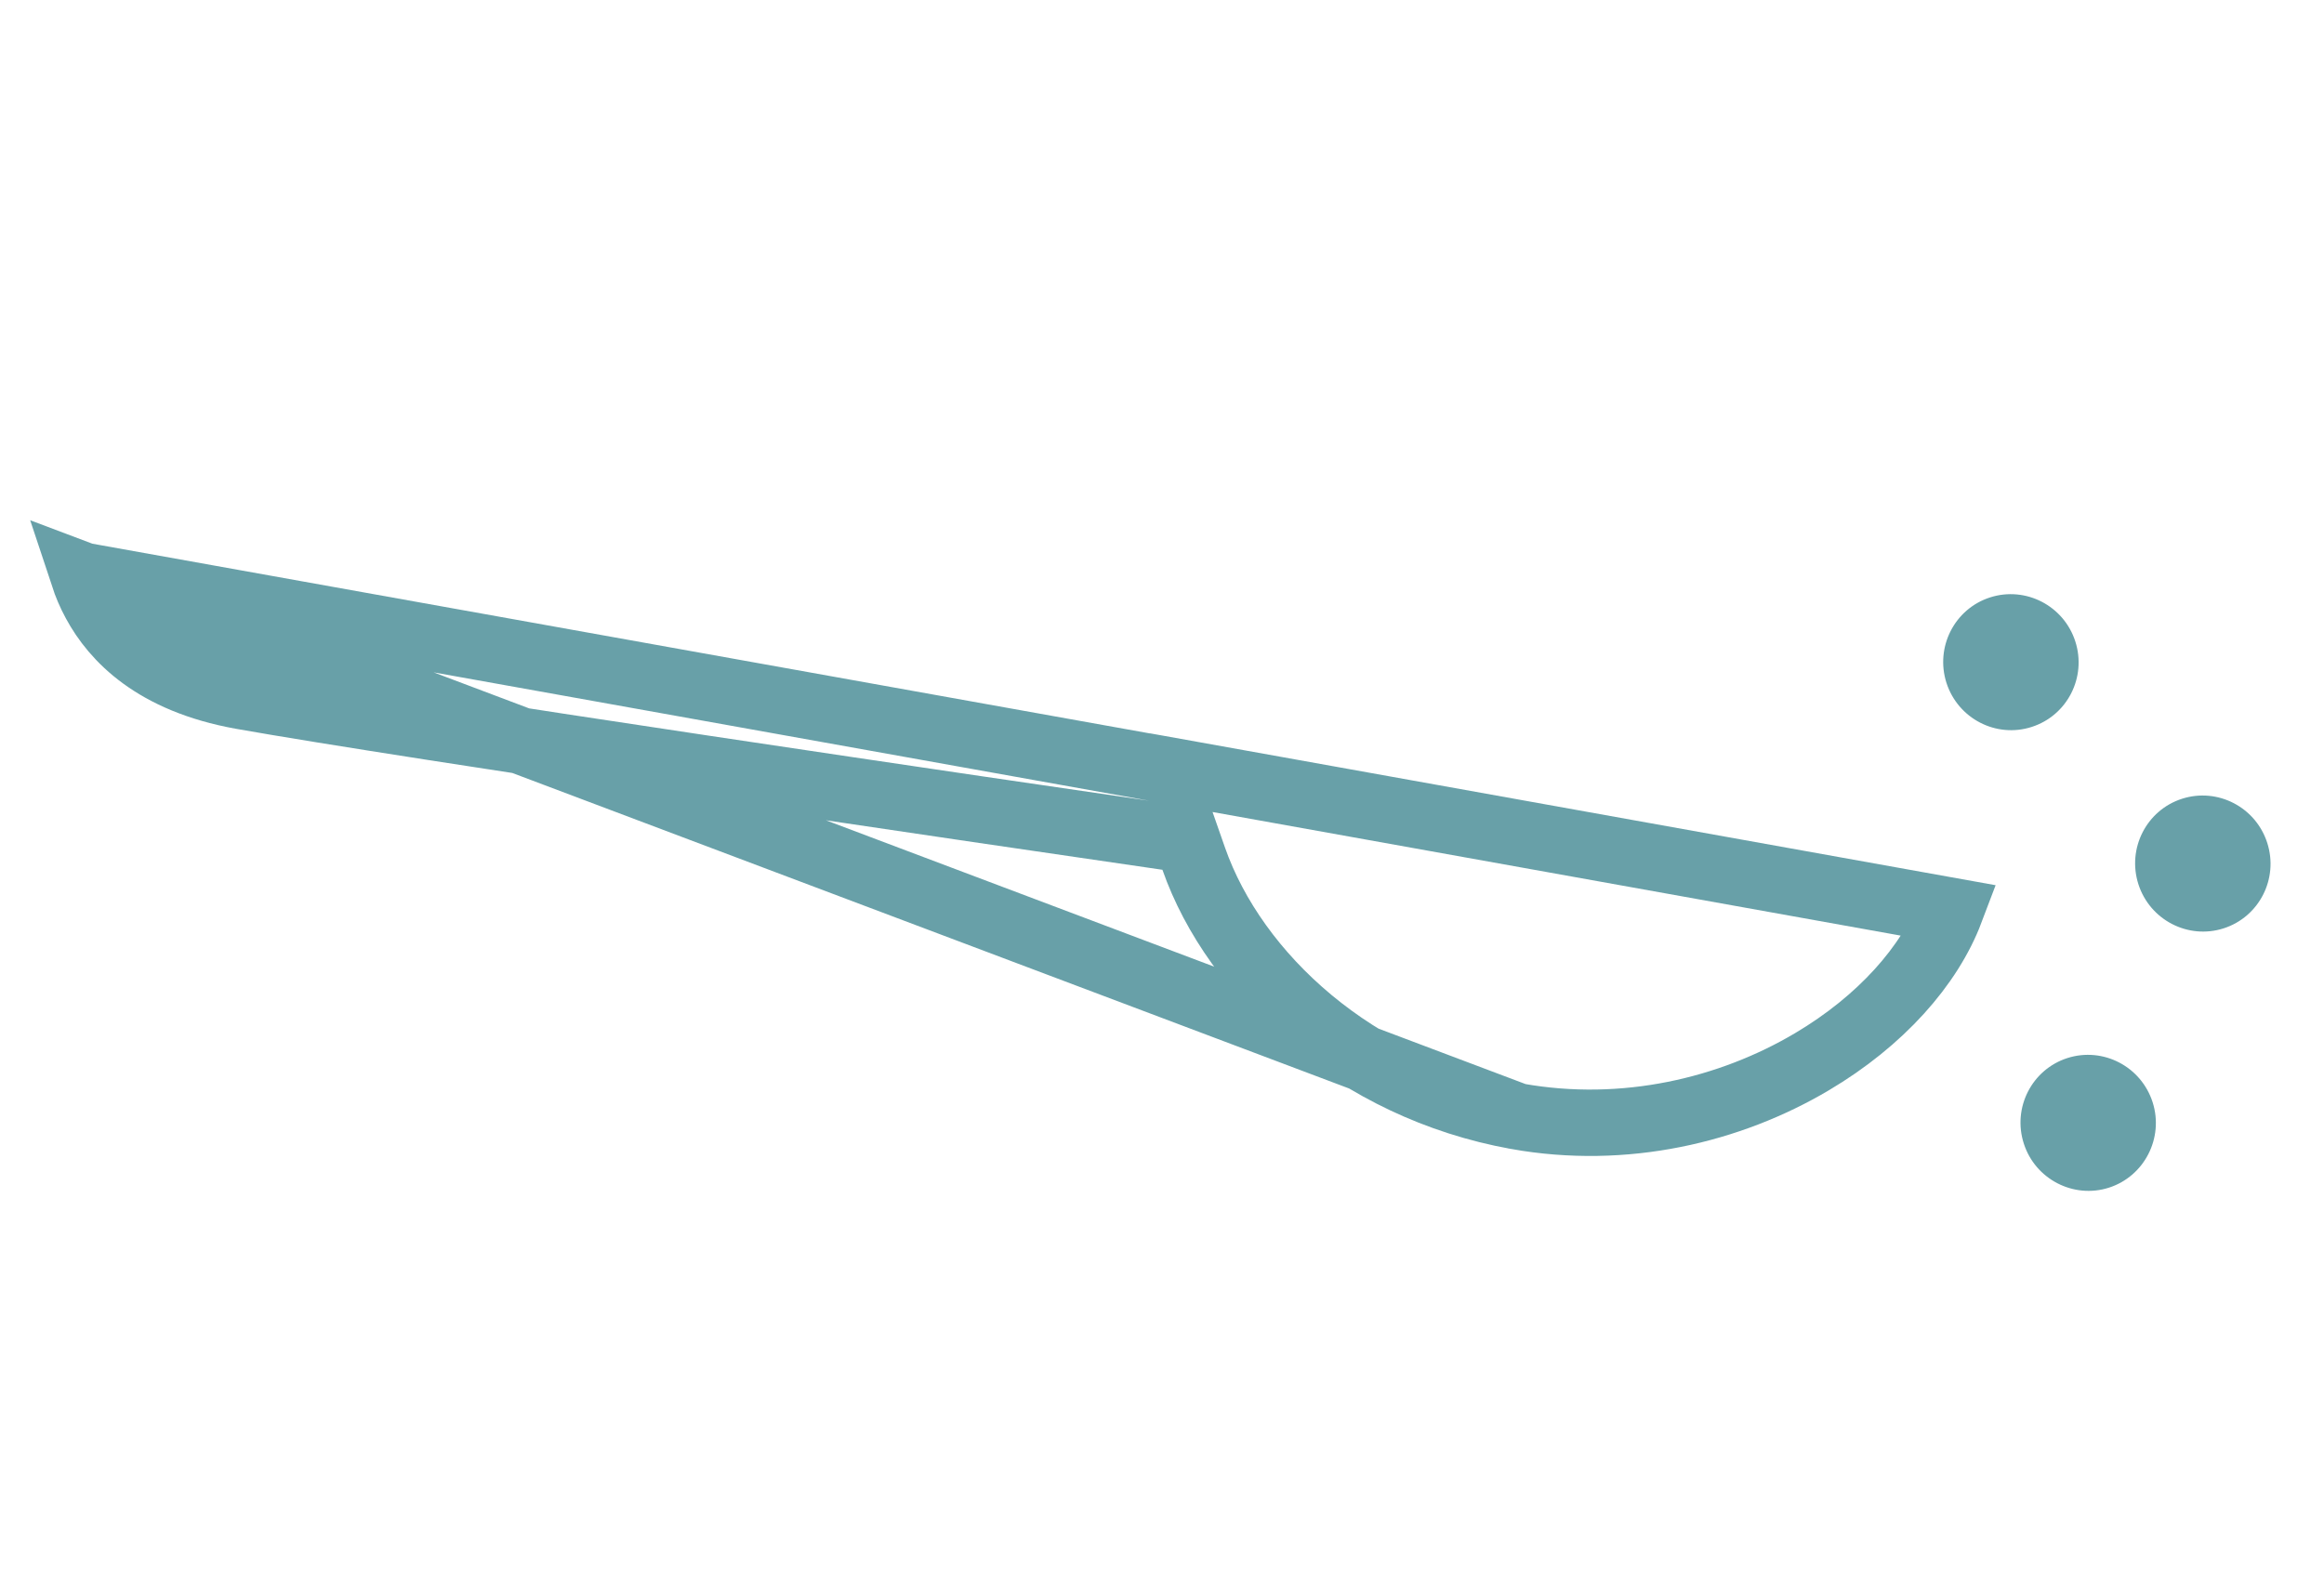 <svg xmlns="http://www.w3.org/2000/svg" fill="none" viewBox="0 0 35 24" height="24" width="35">
<path stroke="#68A0A8" d="M1.258 8.674L17.213 11.537L17.335 11.559L17.339 11.558L17.451 11.578L17.451 11.578L29.374 13.72C29.062 14.545 28.327 15.378 27.287 15.994C26.057 16.723 24.468 17.106 22.845 16.815L1.258 8.674ZM1.258 8.674C1.3 8.801 1.356 8.938 1.433 9.079C1.722 9.612 2.322 10.248 3.637 10.485C6.16 10.934 15.143 12.254 17.578 12.607L17.878 12.65L17.978 12.936C18.595 14.696 20.419 16.379 22.845 16.815L1.258 8.674Z"></path>
<path fill="#68A0A8" d="M33.489 13.984C32.953 14.156 32.378 13.858 32.205 13.32C32.032 12.781 32.326 12.204 32.862 12.032C33.398 11.86 33.972 12.158 34.145 12.696C34.319 13.235 34.024 13.812 33.489 13.984Z"></path>
<path fill="#68A0A8" d="M30.479 17.226C30.651 17.763 31.228 18.062 31.762 17.89C32.296 17.718 32.591 17.14 32.419 16.603C32.246 16.065 31.673 15.766 31.135 15.938C30.601 16.11 30.305 16.685 30.479 17.226Z"></path>
<path fill="#68A0A8" d="M30.598 10.95C30.062 11.123 29.488 10.825 29.314 10.286C29.142 9.747 29.436 9.171 29.971 8.999C30.507 8.827 31.082 9.124 31.255 9.663C31.428 10.202 31.134 10.778 30.598 10.95Z"></path>
</svg>
